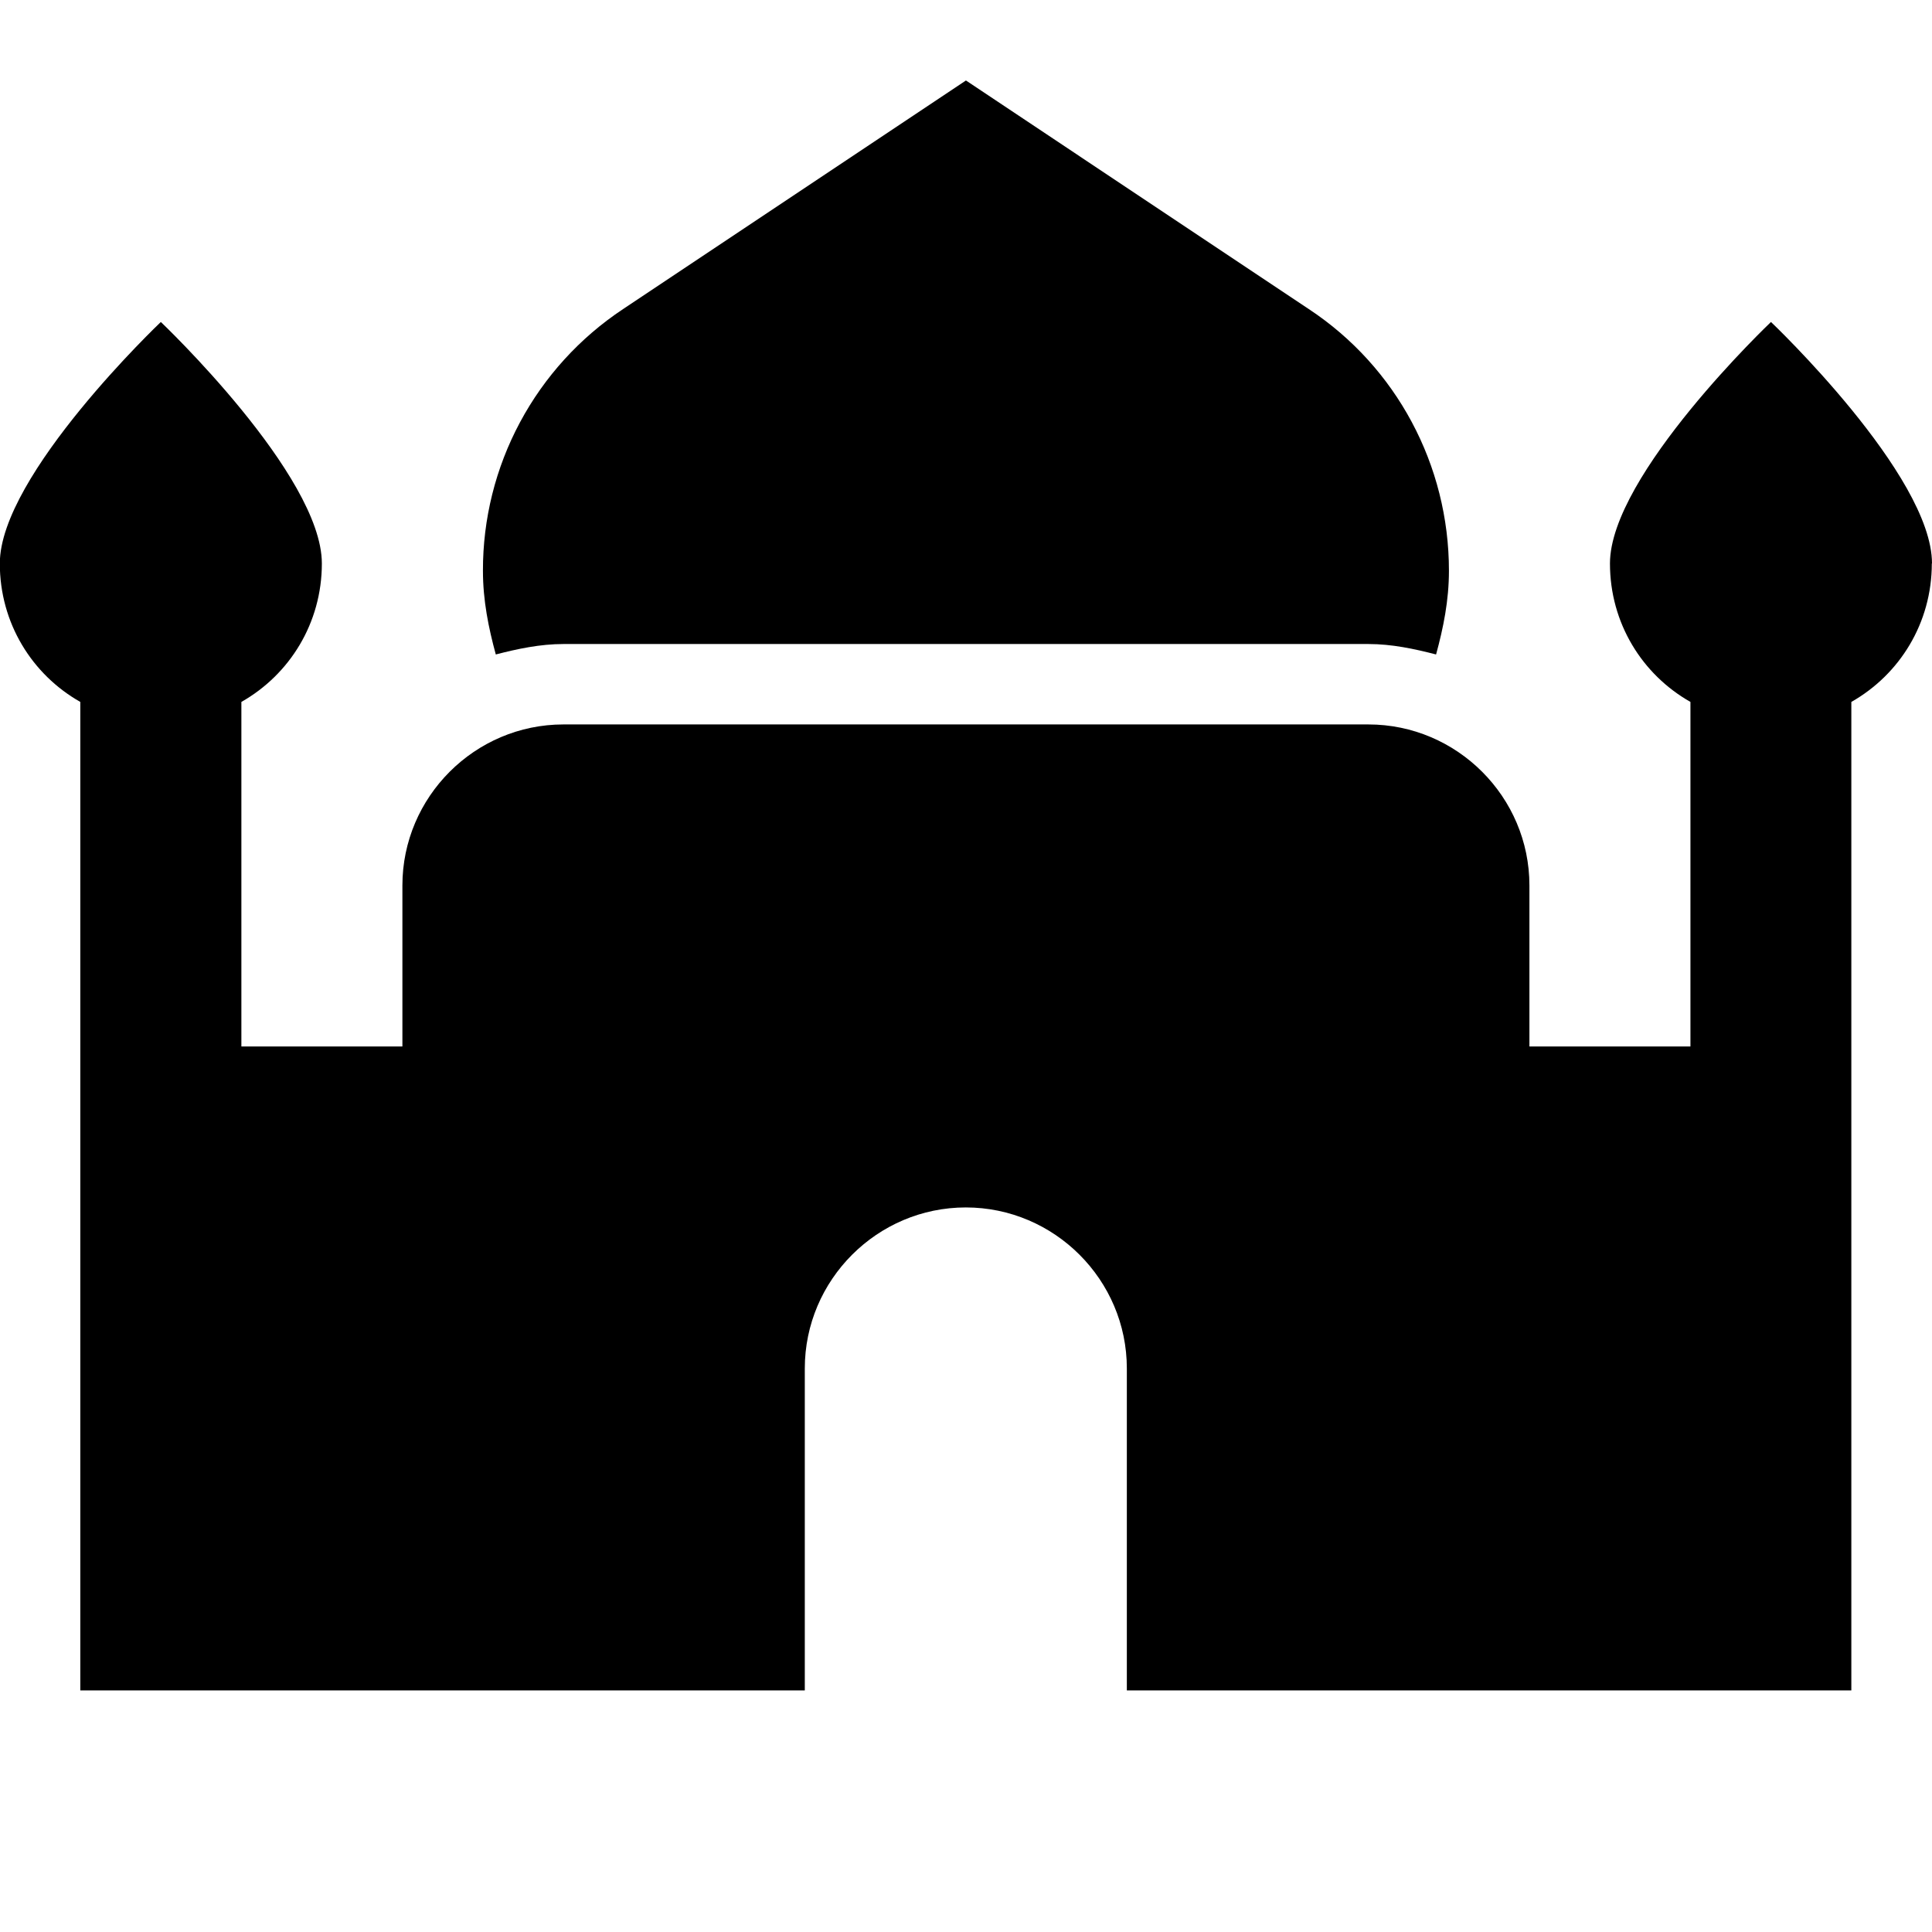 <svg version="1.1" xmlns="http://www.w3.org/2000/svg" width="32" height="32" viewBox="0 0 32 32">
<title>mosque</title>
<path d="M9.333 10.667h13.333c0.387 0 0.76 0.080 1.12 0.173 0.12-0.44 0.213-0.893 0.213-1.387 0-1.747-0.867-3.373-2.32-4.333l-5.68-3.787-5.68 3.787c-0.715 0.474-1.301 1.118-1.706 1.874s-0.616 1.601-0.614 2.459c0 0.493 0.093 0.947 0.213 1.387 0.36-0.093 0.733-0.173 1.12-0.173z"></path>
<path d="M32 9.333c0-1.467-2.667-4-2.667-4s-2.667 2.533-2.667 4c0 0.987 0.533 1.84 1.333 2.293v5.707h-2.667v-2.667c0-1.467-1.2-2.667-2.667-2.667h-13.333c-1.467 0-2.667 1.2-2.667 2.667v2.667h-2.667v-5.707c0.8-0.453 1.333-1.307 1.333-2.293 0-1.467-2.667-4-2.667-4s-2.667 2.533-2.667 4c0 0.987 0.533 1.84 1.333 2.293v16.373h12v-5.333c0-1.467 1.2-2.667 2.667-2.667s2.667 1.2 2.667 2.667v5.333h12v-16.373c0.8-0.453 1.333-1.307 1.333-2.293z"></path>
</svg>
